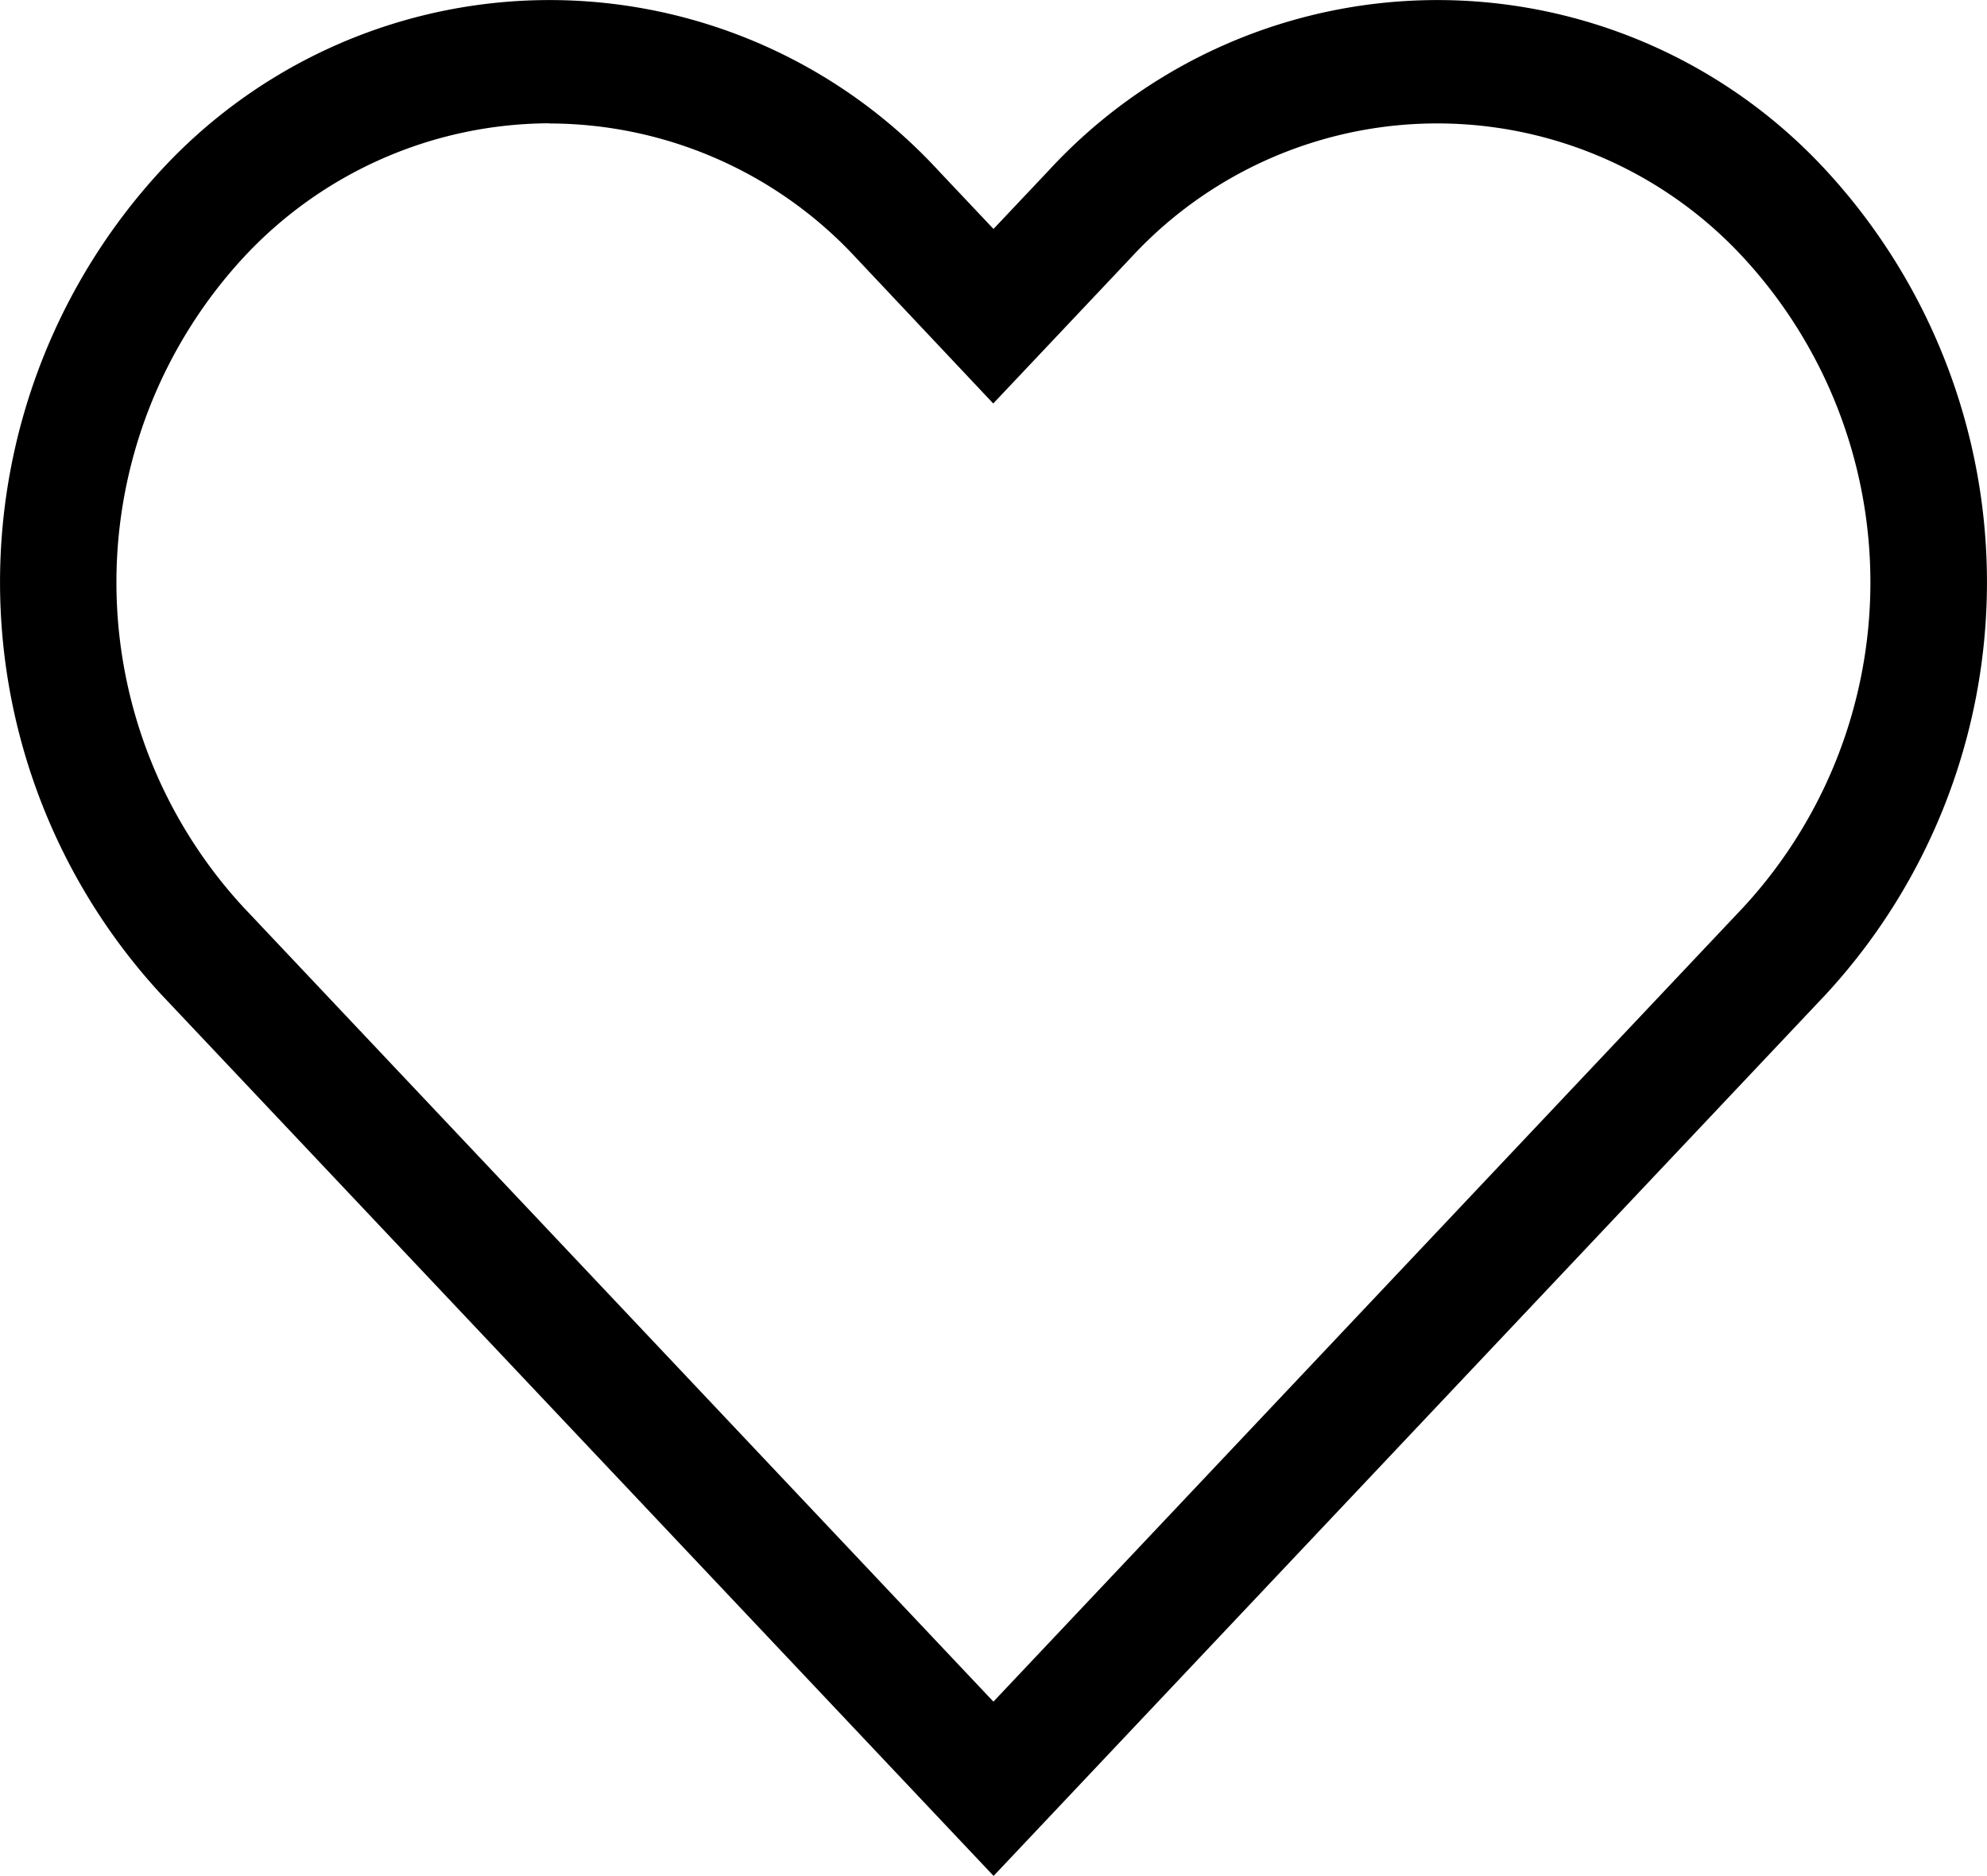 <svg xmlns="http://www.w3.org/2000/svg" width="23.306" height="22" viewBox="0 0 23.306 22">
  <g id="heart" transform="translate(0.001 -27.776)">
    <path id="Path_2930" data-name="Path 2930" d="M11.653,49.776,1.885,39.433a7.125,7.125,0,0,1,0-9.657,6.2,6.2,0,0,1,9.12,0l.647.685.647-.685a6.2,6.2,0,0,1,9.12,0,7.125,7.125,0,0,1,0,9.657ZM6.445,29.222A4.912,4.912,0,0,0,2.851,30.8a5.616,5.616,0,0,0,0,7.612l8.8,9.32,8.8-9.32a5.616,5.616,0,0,0,0-7.612,4.886,4.886,0,0,0-7.189,0l-1.613,1.708L10.04,30.8a4.912,4.912,0,0,0-3.594-1.576Z" transform="translate(0)"/>
  </g>
</svg>
